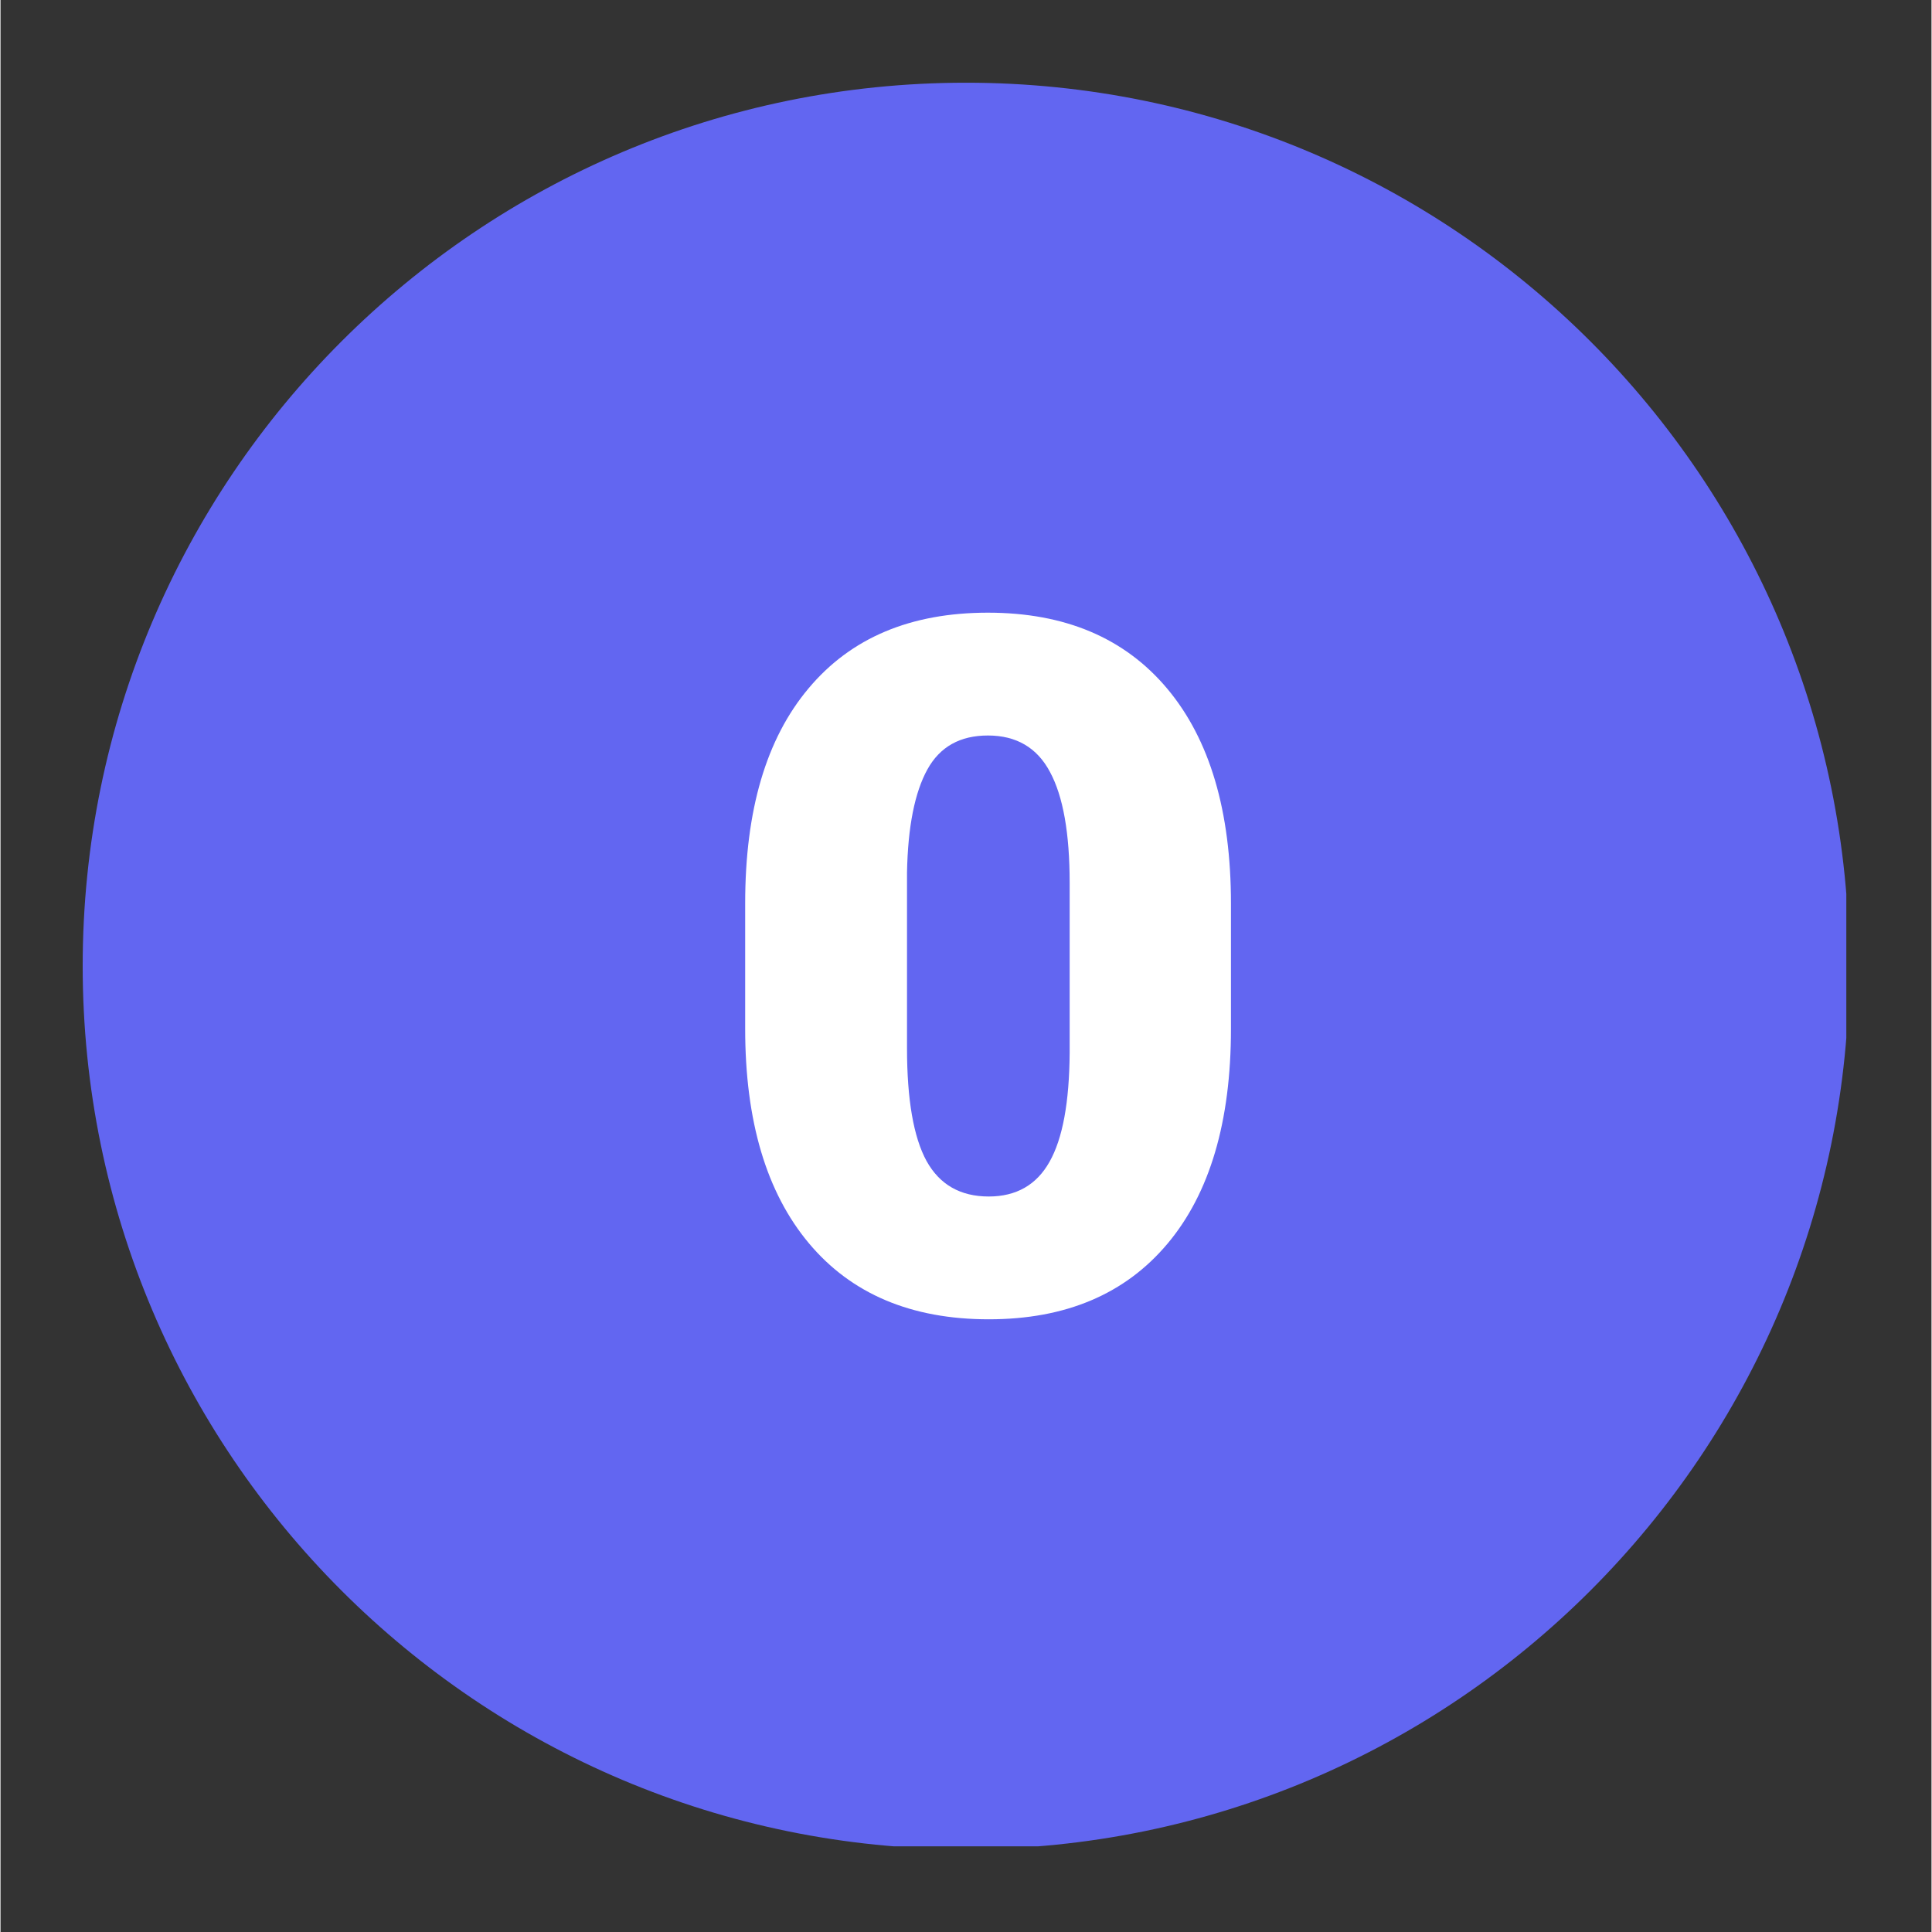 <svg xmlns="http://www.w3.org/2000/svg" xmlns:xlink="http://www.w3.org/1999/xlink" width="300" zoomAndPan="magnify" viewBox="0 0 224.88 225" height="300" preserveAspectRatio="xMidYMid meet" version="1.0"><rect x="0" y="0" width="224.88" height="225" fill="#333333" stroke="none"/><defs><clipPath id="ad0b04319c"><path d="M 9.57 9.633 L 214.961 9.633 L 214.961 215.023 L 9.57 215.023 Z M 9.57 9.633 " clip-rule="nonzero"></path></clipPath></defs><g clip-path="url(#ad0b04319c)"><path fill="#6266F1" d="M 215.301 112.496 C 215.301 169.301 169.238 215.363 112.438 215.363 C 55.637 215.363 9.57 169.301 9.57 112.496 C 9.57 55.695 55.637 9.633 112.438 9.633 C 169.238 9.633 215.301 55.695 215.301 112.496 Z M 215.301 112.496 " fill-opacity="1" fill-rule="nonzero"></path></g><path fill="#FFFFFF" d="M 143.297 119.812 C 143.297 130.637 140.828 138.98 135.902 144.844 C 130.973 150.707 124.051 153.645 115.09 153.645 C 106.07 153.645 99.082 150.691 94.137 144.781 C 89.195 138.871 86.723 130.559 86.723 119.812 L 86.723 105.184 C 86.723 94.355 89.176 86.016 94.117 80.152 C 99.039 74.281 105.988 71.352 114.988 71.352 C 123.969 71.352 130.941 74.305 135.887 80.215 C 140.828 86.121 143.297 94.453 143.297 105.246 Z M 124.512 102.812 C 124.512 97.047 123.754 92.746 122.227 89.914 C 120.719 87.059 118.285 85.656 114.992 85.656 C 111.758 85.656 109.406 86.961 107.941 89.613 C 106.477 92.27 105.672 96.246 105.57 101.609 L 105.57 122.062 C 105.57 128.051 106.332 132.434 107.84 135.203 C 109.367 137.957 111.777 139.344 115.09 139.344 C 118.285 139.344 120.656 137.996 122.164 135.309 C 123.691 132.617 124.473 128.395 124.512 122.629 Z M 124.512 102.812 " fill-opacity="1" fill-rule="nonzero"></path></svg>